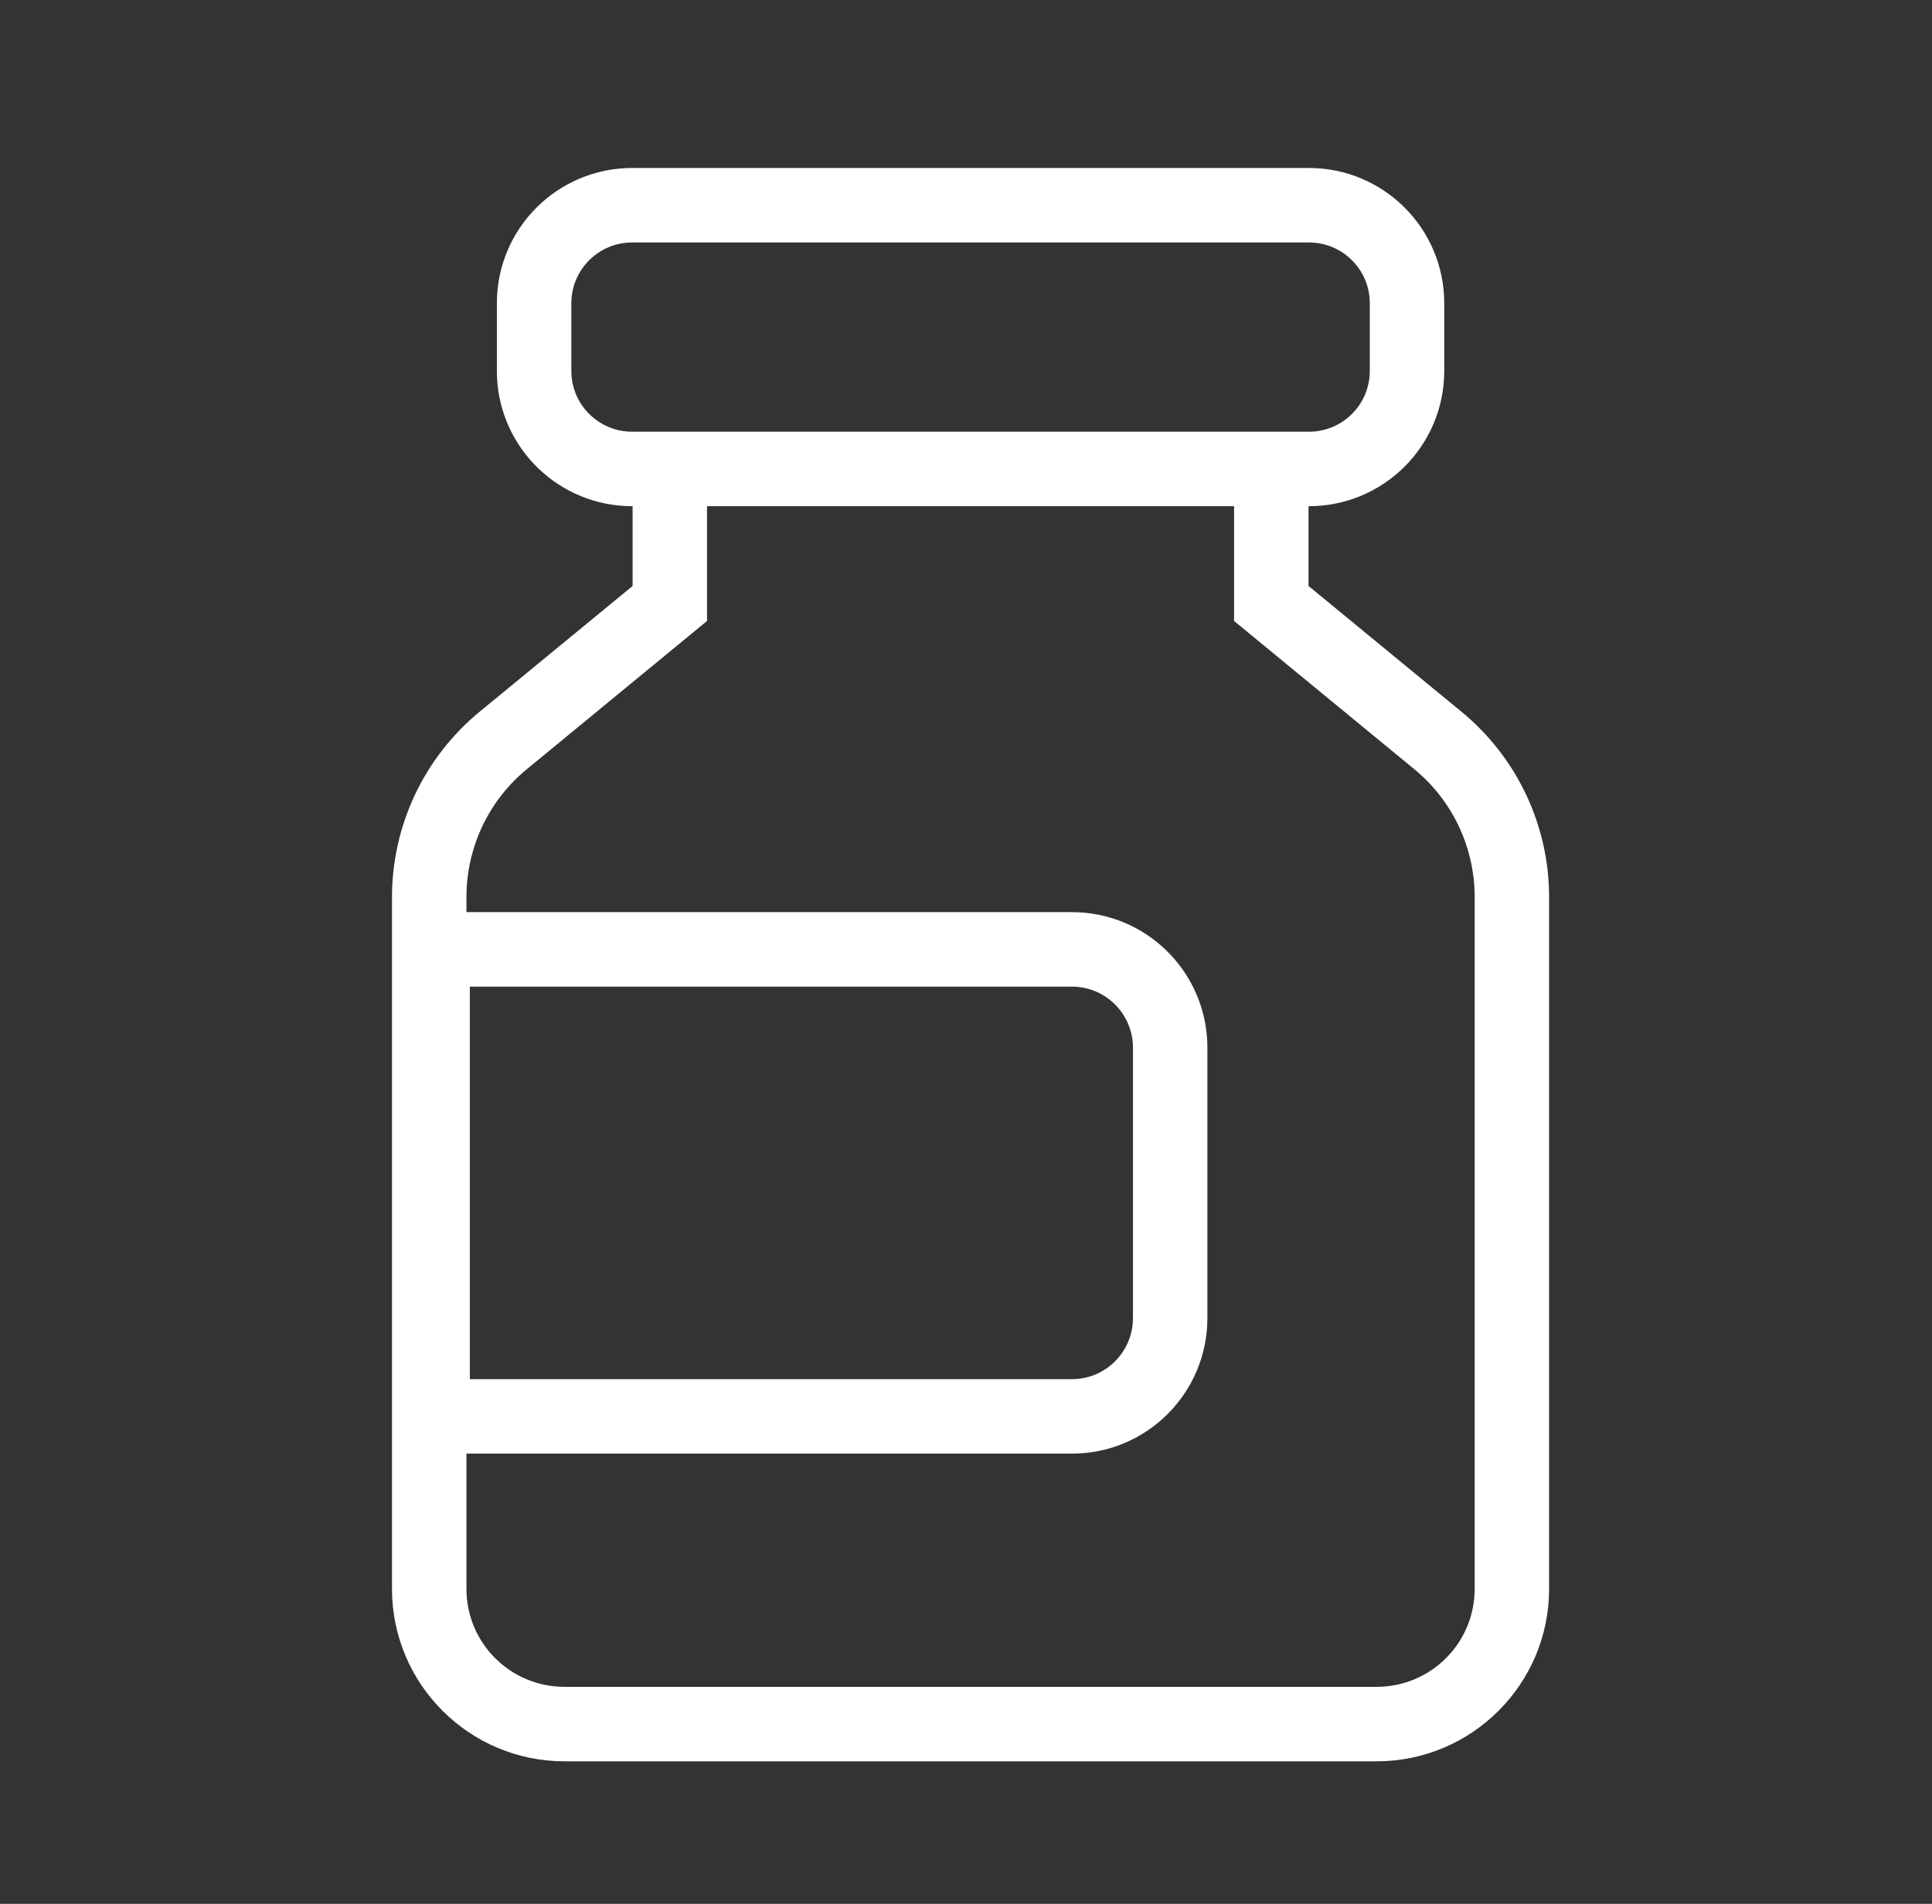 <svg xmlns="http://www.w3.org/2000/svg" width="69" height="68" viewBox="0 0 69 68">
    <rect x="0" y="0" width="69" height="68" fill="#333333" stroke="none"/>
    <g fill="none" fill-rule="evenodd">
        <g>
            <g>
                <g>
                    <g>
                        <g>
                            <g>
                                <g>
                                    <path fill-rule="nonzero" d="M13.121 32.58h24.167c2.67 0 4.833 2.17 4.833 4.84v9.66c0 2.67-2.163 4.84-4.833 4.84H13.121V32.58z" transform="translate(-561 -2368) translate(80 2066) translate(0 53) translate(22 37) translate(0 201) translate(28 11) translate(432)"/>
                                    <path fill="#FFF" d="M45.746 6c2.67 0 4.834 2.16 4.834 4.83v2.42c0 2.67-2.164 4.83-4.834 4.83l-.013-.001v2.851l5.461 4.49c1.983 1.63 3.131 4.06 3.131 6.62v24.71c0 3.4-2.759 6.16-6.162 6.16h-29c-3.404 0-6.163-2.76-6.163-6.16V32.04c0-2.56 1.149-4.99 3.131-6.62l5.462-4.49v-2.851l-.013.001c-2.598 0-4.717-2.045-4.83-4.615l-.004-.215v-2.42C16.746 8.16 18.91 6 21.58 6zm-2.672 12.079H24.251v4.101l-6.431 5.29c-1.369 1.12-2.161 2.8-2.161 4.57v.539l21.629.001c2.598 0 4.716 2.054 4.828 4.625l.005.215v9.66c0 2.67-2.163 4.84-4.833 4.84H15.659v4.83c0 1.94 1.569 3.5 3.504 3.5h29c1.935 0 3.504-1.56 3.504-3.5V32.04c0-1.77-.793-3.45-2.161-4.57l-6.432-5.29v-4.101zM37.288 35.24H15.78v14.02h21.508c1.201 0 2.175-.98 2.175-2.18v-9.66c0-1.2-.974-2.18-2.175-2.18zm8.458-26.58H21.58c-1.201 0-2.175.97-2.175 2.17v2.42c0 1.2.974 2.17 2.175 2.17h24.166c1.202 0 2.175-.97 2.175-2.17v-2.42c0-1.2-.973-2.17-2.175-2.17z" transform="translate(-561 -2368) translate(80 2066) translate(0 53) translate(22 37) translate(0 201) translate(28 11) translate(432)"/>
                                </g>
                            </g>
                        </g>
                    </g>
                </g>
            </g>
        </g>
    </g>
</svg>

